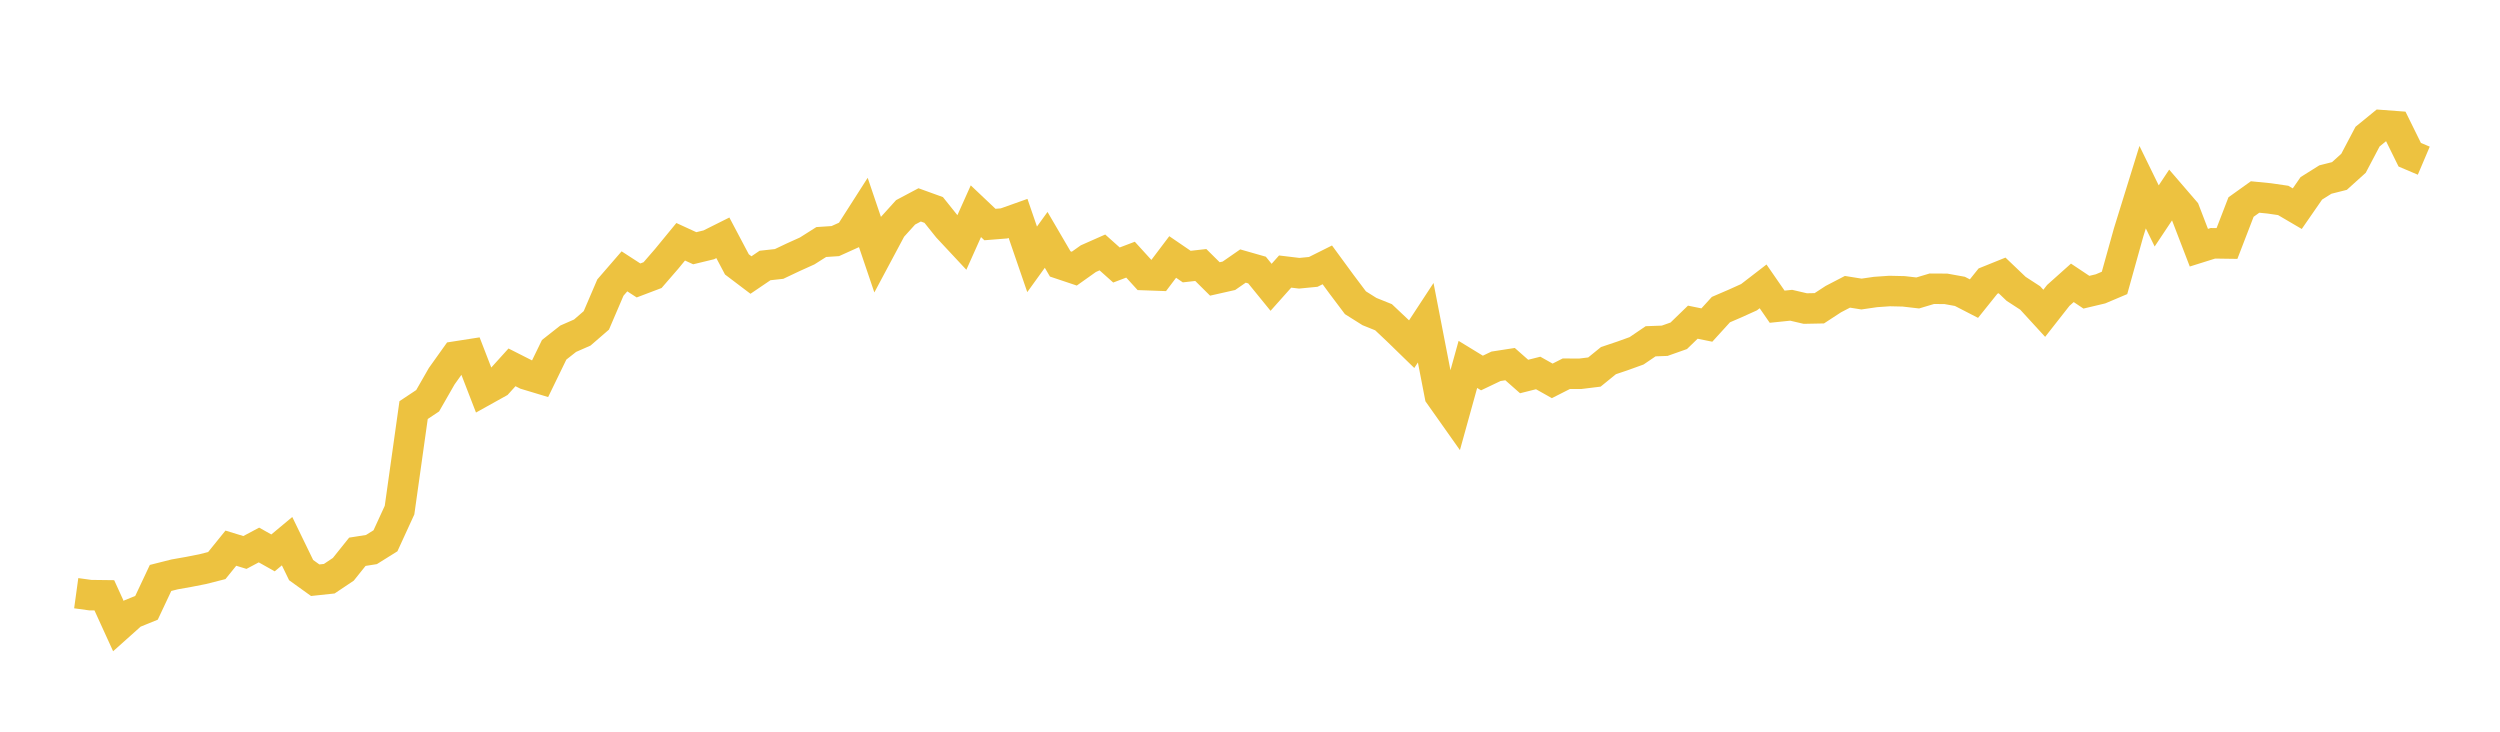 <svg width="164" height="48" xmlns="http://www.w3.org/2000/svg" xmlns:xlink="http://www.w3.org/1999/xlink"><path fill="none" stroke="rgb(237,194,64)" stroke-width="2" d="M5,38.914L5.922,39.041L6.844,39.052L7.766,41.072L8.689,40.247L9.611,39.872L10.533,37.913L11.455,37.68L12.377,37.517L13.299,37.336L14.222,37.101L15.144,35.96L16.066,36.242L16.988,35.752L17.91,36.27L18.832,35.501L19.754,37.399L20.677,38.062L21.599,37.964L22.521,37.347L23.443,36.196L24.365,36.051L25.287,35.475L26.21,33.463L27.132,26.903L28.054,26.289L28.976,24.68L29.898,23.387L30.82,23.243L31.743,25.63L32.665,25.117L33.587,24.098L34.509,24.565L35.431,24.843L36.353,22.946L37.275,22.22L38.198,21.815L39.12,21.017L40.042,18.865L40.964,17.8L41.886,18.398L42.808,18.048L43.731,16.983L44.653,15.86L45.575,16.284L46.497,16.061L47.419,15.6L48.341,17.344L49.263,18.042L50.186,17.416L51.108,17.315L52.03,16.878L52.952,16.461L53.874,15.877L54.796,15.816L55.719,15.399L56.641,13.957L57.563,16.676L58.485,14.949L59.407,13.93L60.329,13.44L61.251,13.774L62.174,14.926L63.096,15.914L64.018,13.856L64.94,14.729L65.862,14.656L66.784,14.328L67.707,17.013L68.629,15.735L69.551,17.314L70.473,17.623L71.395,16.968L72.317,16.56L73.24,17.384L74.162,17.034L75.084,18.046L76.006,18.079L76.928,16.858L77.85,17.488L78.772,17.384L79.695,18.299L80.617,18.091L81.539,17.452L82.461,17.715L83.383,18.848L84.305,17.814L85.228,17.925L86.15,17.836L87.072,17.375L87.994,18.634L88.916,19.859L89.838,20.439L90.76,20.81L91.683,21.681L92.605,22.578L93.527,21.171L94.449,25.923L95.371,27.228L96.293,23.905L97.216,24.469L98.138,24.029L99.06,23.886L99.982,24.699L100.904,24.467L101.826,24.985L102.749,24.517L103.671,24.519L104.593,24.406L105.515,23.657L106.437,23.347L107.359,23.014L108.281,22.388L109.204,22.354L110.126,22.028L111.048,21.135L111.97,21.323L112.892,20.31L113.814,19.913L114.737,19.496L115.659,18.786L116.581,20.12L117.503,20.025L118.425,20.241L119.347,20.223L120.269,19.621L121.192,19.142L122.114,19.289L123.036,19.155L123.958,19.091L124.88,19.112L125.802,19.218L126.725,18.942L127.647,18.947L128.569,19.114L129.491,19.589L130.413,18.439L131.335,18.067L132.257,18.947L133.18,19.547L134.102,20.553L135.024,19.378L135.946,18.554L136.868,19.169L137.79,18.95L138.713,18.56L139.635,15.254L140.557,12.279L141.479,14.165L142.401,12.779L143.323,13.849L144.246,16.249L145.168,15.96L146.09,15.973L147.012,13.582L147.934,12.923L148.856,13.014L149.778,13.148L150.701,13.689L151.623,12.356L152.545,11.778L153.467,11.545L154.389,10.713L155.311,8.963L156.234,8.21L157.156,8.279L158.078,10.149L159,10.541"></path></svg>